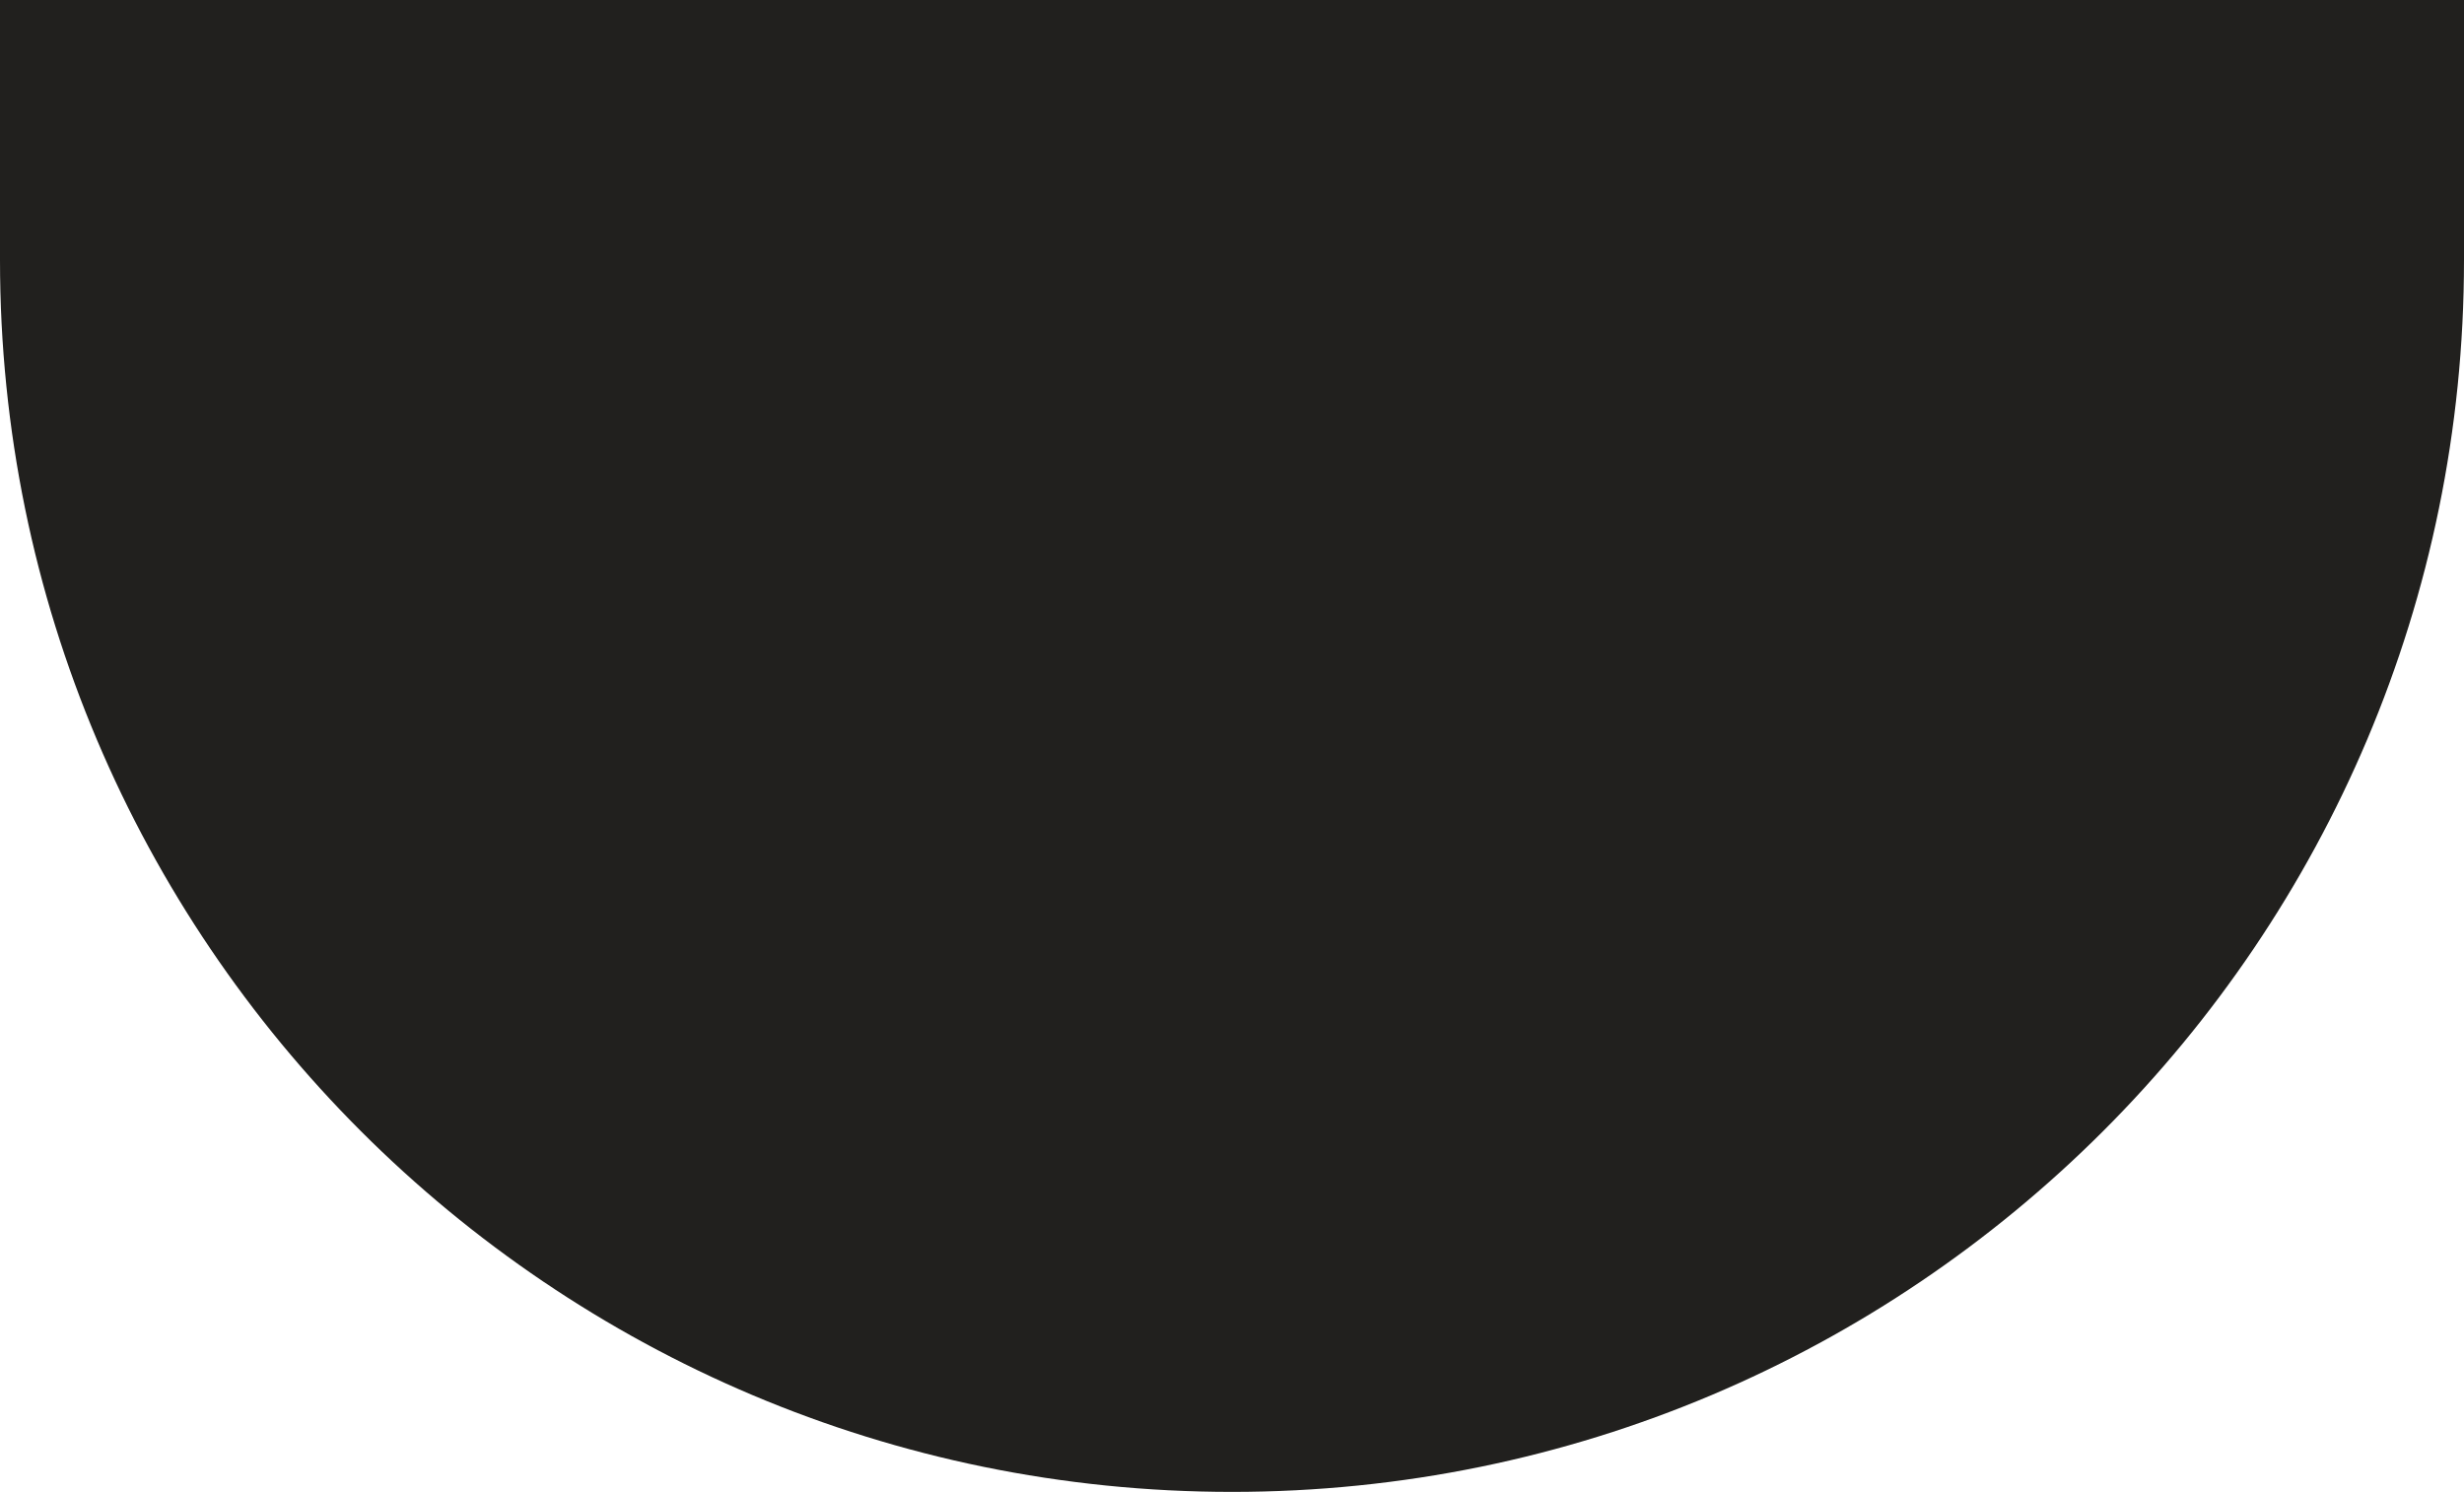 <svg width="1440" height="872" viewBox="0 0 1440 872" fill="none" xmlns="http://www.w3.org/2000/svg">
<path d="M0 0H1440V152C1440 549.645 1117.65 872 720 872C322.355 872 0 549.645 0 152V0Z" fill="#21201E"/>
</svg>
